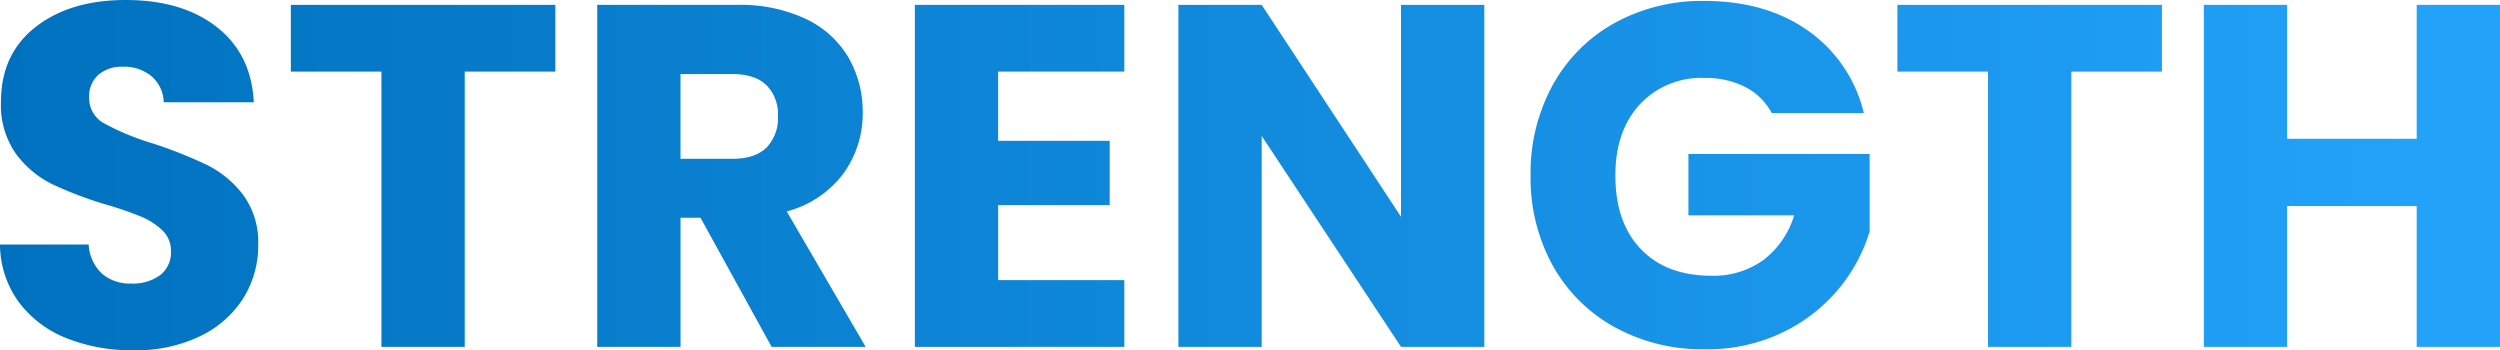 <svg xmlns="http://www.w3.org/2000/svg" xmlns:xlink="http://www.w3.org/1999/xlink" width="436.22" height="61.115" viewBox="0 0 436.22 61.115"><defs><linearGradient id="a" y1="0.5" x2="1" y2="0.5" gradientUnits="objectBoundingBox"><stop offset="0" stop-color="#0071be"/><stop offset="1" stop-color="#22a2f9"/></linearGradient></defs><path d="M26.86.6A30.694,30.694,0,0,1,15.13-1.53,19.12,19.12,0,0,1,6.843-7.82,17.184,17.184,0,0,1,3.57-17.85H19.04a7.506,7.506,0,0,0,2.3,5.057,7.377,7.377,0,0,0,5.1,1.743,7.976,7.976,0,0,0,5.1-1.487A4.975,4.975,0,0,0,33.4-16.66a4.88,4.88,0,0,0-1.487-3.655,12,12,0,0,0-3.655-2.38A58.793,58.793,0,0,0,22.1-24.82a67.1,67.1,0,0,1-9.435-3.57,17.433,17.433,0,0,1-6.29-5.27A14.684,14.684,0,0,1,3.74-42.755q0-8.33,6.035-13.048T25.5-60.52q9.86,0,15.895,4.717t6.46,13.132H32.13a6.15,6.15,0,0,0-2.125-4.548,7.486,7.486,0,0,0-5.015-1.658,6.251,6.251,0,0,0-4.25,1.4,5.058,5.058,0,0,0-1.615,4.038,5,5,0,0,0,2.72,4.5,44.587,44.587,0,0,0,8.5,3.485,78.609,78.609,0,0,1,9.393,3.74,17.881,17.881,0,0,1,6.247,5.185,13.88,13.88,0,0,1,2.635,8.755A17.18,17.18,0,0,1,46.028-8.5a18.157,18.157,0,0,1-7.523,6.63A25.752,25.752,0,0,1,26.86.6ZM100.47-59.67v11.645H84.66V0H70.125V-48.025H54.315V-59.67ZM138.21,0,125.8-22.525h-3.485V0H107.78V-59.67h24.4A26.856,26.856,0,0,1,144.2-57.205a16.98,16.98,0,0,1,7.438,6.757,18.856,18.856,0,0,1,2.465,9.563,17.761,17.761,0,0,1-3.358,10.625,18.071,18.071,0,0,1-9.9,6.63L154.615,0Zm-15.9-32.81h9.01q4,0,5.993-1.955a7.379,7.379,0,0,0,2-5.525,7.149,7.149,0,0,0-2-5.355q-2-1.955-5.993-1.955h-9.01Zm55.42-15.215v12.07H197.2v11.22H177.735v13.09H199.75V0H163.2V-59.67h36.55v11.645ZM262.565,0H248.03L223.72-36.805V0H209.185V-59.67H223.72L248.03-22.7V-59.67h14.535Zm50.15-40.8a10.872,10.872,0,0,0-4.633-4.547,15.157,15.157,0,0,0-7.1-1.573,14.6,14.6,0,0,0-11.3,4.633q-4.25,4.632-4.25,12.368,0,8.245,4.462,12.878t12.283,4.633a14.856,14.856,0,0,0,9.053-2.72,15.416,15.416,0,0,0,5.4-7.82H298.18V-33.66H329.8v13.515a28.51,28.51,0,0,1-5.482,10.115A28.927,28.927,0,0,1,314.5-2.465,30.345,30.345,0,0,1,301.07.425,31.791,31.791,0,0,1,285.3-3.443a27.548,27.548,0,0,1-10.8-10.753A31.553,31.553,0,0,1,270.64-29.92a31.791,31.791,0,0,1,3.867-15.768,27.548,27.548,0,0,1,10.753-10.8,31.553,31.553,0,0,1,15.725-3.867q10.71,0,18.063,5.185A24.469,24.469,0,0,1,328.78-40.8ZM380.8-59.67v11.645H364.99V0H350.455V-48.025h-15.81V-59.67Zm58.99,0V0H425.255V-24.565h-22.61V0H388.11V-59.67h14.535V-36.3h22.61V-59.67Z" transform="translate(-3.57 60.52)" fill="url(#a)"/></svg>